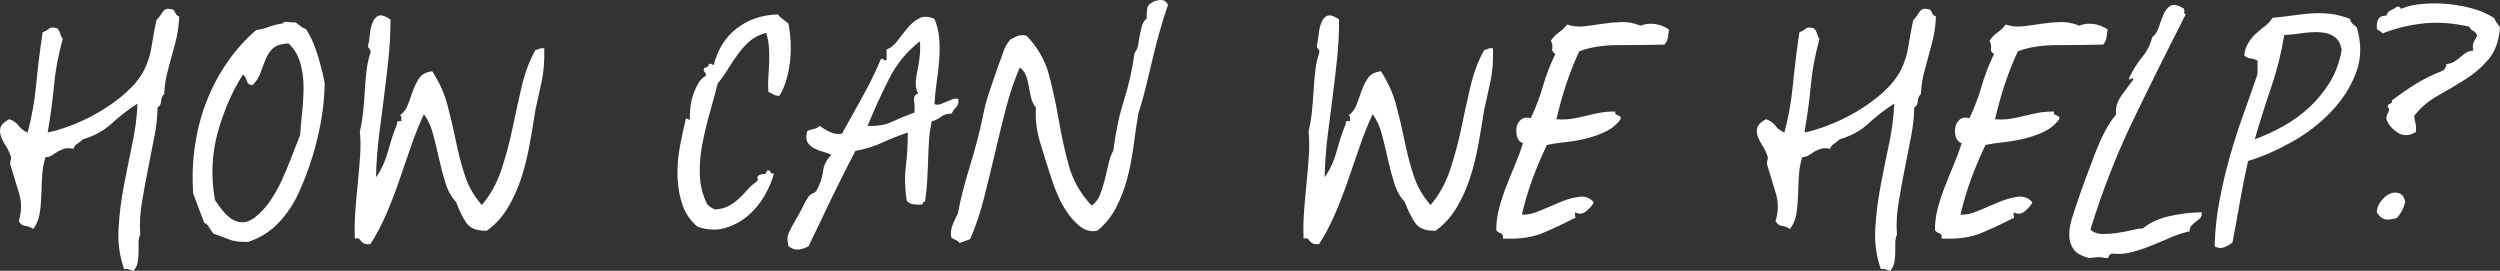 <?xml version="1.0" encoding="UTF-8"?>
<svg id="Layer_1" data-name="Layer 1" xmlns="http://www.w3.org/2000/svg" version="1.1" viewBox="0 0 605.54 65.6">
  <rect x="0" y="0" width="605.54" height="65.6" fill="#333333" stroke="none"/>
  <defs>
    <style>
      .cls-1 {
        fill: #fff;
        stroke-width: 0px;
      }
    </style>
  </defs>
  <path class="cls-1" d="M32.35,65.6c-.45-.09-.81-.2-1.08-.34-.27-.13-.68-.16-1.21-.07-1.08-3.06-1.53-6.3-1.35-9.72.18-3.42.61-6.88,1.28-10.39.68-3.51,1.37-6.97,2.09-10.4.72-3.42,1.12-6.61,1.21-9.58-2.25,1.44-4.32,3.04-6.21,4.79-1.89,1.75-4.23,3.04-7.02,3.85-.45.45-.9.81-1.35,1.08-.45.27-.77.67-.94,1.21-.9-.18-1.64-.18-2.23,0-.59.18-1.1.4-1.55.67-.45.27-.9.56-1.35.88-.45.32-.99.47-1.62.47-.45,1.44-.72,2.95-.81,4.52-.09,1.58-.16,3.15-.2,4.73-.05,1.58-.18,3.06-.41,4.45-.23,1.4-.74,2.63-1.55,3.71-.72-.45-1.37-.7-1.96-.74-.59-.04-1.1-.43-1.55-1.15.72-2.34.74-4.59.07-6.75s-1.37-4.46-2.09-6.89c-.09-.36-.07-.74.07-1.15.14-.41.11-.79-.07-1.15-.27-.81-.65-1.6-1.15-2.36-.5-.76-.88-1.53-1.15-2.29-.27-.76-.29-1.49-.07-2.16.22-.67.92-1.33,2.09-1.96.99.36,1.75.9,2.29,1.62.54.72,1.26,1.26,2.16,1.62.99-3.69,1.69-7.63,2.09-11.81.4-4.19.92-8.35,1.55-12.49.72-.27,1.24-.56,1.55-.88s.97-.34,1.96-.07c.36.36.61.79.74,1.28.13.5.34.92.61,1.28-1.08,3.96-1.78,7.67-2.09,11.14-.32,3.47-.83,7.31-1.55,11.54,1.8-.36,3.85-.99,6.14-1.89,2.29-.9,4.57-2.02,6.82-3.38,2.25-1.35,4.3-2.86,6.14-4.52,1.84-1.66,3.26-3.44,4.25-5.33.9-1.8,1.51-3.71,1.82-5.74.31-2.02.7-4.12,1.15-6.28.63-.72,1.17-1.44,1.62-2.16.45-.72,1.3-.85,2.57-.4.18.27.34.56.47.88.14.32.43.56.88.74-.09,1.98-.32,3.71-.67,5.2-.36,1.49-.74,2.95-1.15,4.39-.41,1.44-.79,2.88-1.15,4.32-.36,1.44-.59,3.06-.67,4.86-.45.36-.7.92-.74,1.69-.05.77-.34,1.28-.88,1.55,0,2.07-.25,4.39-.74,6.95-.5,2.57-1.01,5.2-1.55,7.9-.54,2.7-1.04,5.42-1.49,8.17-.45,2.75-.59,5.33-.41,7.76-.27.63-.4,1.31-.4,2.03v2.23c0,.77-.07,1.55-.2,2.36-.13.81-.47,1.53-1.01,2.16Z"/>
  <path class="cls-1" d="M68.53,5.66c.18-.36.61-.47,1.28-.34.68.13,1.24.16,1.69.07.45.27.85.56,1.22.88.36.32.81.56,1.35.74,1.08,1.53,2.02,3.6,2.83,6.21.81,2.61,1.39,4.95,1.75,7.02-.09,4.23-.65,8.55-1.69,12.96-1.04,4.41-2.45,8.64-4.25,12.69-1.26,2.97-2.93,5.58-5,7.83-2.07,2.25-4.59,3.87-7.56,4.86-1.89.09-3.47-.11-4.72-.61-1.26-.49-2.52-.97-3.78-1.42-.45-.63-.81-1.17-1.08-1.62-.27-.45-.63-.76-1.08-.94-.45-1.17-.9-2.34-1.35-3.51-.45-1.17-.9-2.38-1.35-3.64-.27-4.05-.11-7.99.47-11.81.58-3.82,1.55-7.42,2.9-10.8,1.35-3.38,3.04-6.5,5.06-9.38,2.03-2.88,4.3-5.4,6.82-7.56,1.17-.18,2.23-.45,3.17-.81.95-.36,2.05-.63,3.31-.81ZM61.1,20.65c-.72-.09-1.17-.47-1.35-1.15-.18-.67-.5-1.15-.94-1.42-2.61,4.14-4.64,8.82-6.08,14.04-1.44,5.22-1.67,10.67-.67,16.33.54.81,1.15,1.64,1.82,2.5.67.86,1.42,1.55,2.23,2.09.81.54,1.69.81,2.63.81s1.96-.41,3.04-1.21c1.44-1.17,2.68-2.52,3.71-4.05,1.03-1.53,1.96-3.17,2.77-4.93s1.57-3.58,2.29-5.47c.72-1.89,1.44-3.73,2.16-5.54.09-1.53.25-3.33.47-5.4.22-2.07.34-4.14.34-6.21s-.27-4.03-.81-5.87c-.54-1.84-1.48-3.4-2.83-4.66-1.8.09-3.08.52-3.85,1.28s-1.35,1.67-1.75,2.7c-.4,1.04-.81,2.12-1.22,3.24-.4,1.13-1.06,2.09-1.96,2.9Z"/>
  <path class="cls-1" d="M94.58,4.72c0,3.15-.16,6.26-.47,9.31-.32,3.06-.68,6.14-1.08,9.25s-.81,6.28-1.22,9.52c-.4,3.24-.65,6.62-.74,10.12,1.26-1.71,2.25-3.87,2.97-6.48.72-2.61,1.44-4.77,2.16-6.48-.09-.36,0-.56.27-.61.27-.04.54-.07.81-.07-.09-.27-.11-.54-.07-.81.04-.27-.07-.45-.34-.54.9-.63,1.55-1.51,1.96-2.63.4-1.12.81-2.25,1.21-3.38.41-1.12.92-2.14,1.55-3.04.63-.9,1.66-1.44,3.1-1.62,1.71,2.61,2.95,5.36,3.71,8.24.76,2.88,1.44,5.76,2.02,8.64.58,2.88,1.3,5.65,2.16,8.3.85,2.66,2.23,5.06,4.12,7.22,2.07-2.43,3.65-5.27,4.73-8.5,1.08-3.24,1.98-6.59,2.7-10.06.72-3.46,1.46-6.84,2.23-10.12.76-3.28,1.87-6.23,3.31-8.84.36-.09.7-.2,1.01-.34.31-.14.7-.16,1.15-.07.09,3.06-.14,5.81-.68,8.24s-1.04,4.68-1.48,6.75c-.45,2.97-.94,5.9-1.48,8.78-.54,2.88-1.24,5.58-2.09,8.1-.86,2.52-1.94,4.84-3.24,6.95-1.31,2.12-2.95,3.89-4.93,5.33-2.43.09-4.12-.58-5.06-2.03-.95-1.44-1.73-3.06-2.36-4.86-1.17-1.26-2.05-2.83-2.63-4.73-.59-1.89-1.1-3.85-1.55-5.87-.45-2.03-.92-3.98-1.42-5.87-.5-1.89-1.24-3.51-2.23-4.86-1.17,2.52-2.23,5.15-3.17,7.9-.95,2.75-1.89,5.49-2.83,8.23-.95,2.75-1.98,5.42-3.1,8.03-1.13,2.61-2.41,5.04-3.85,7.29-.72.09-1.24.05-1.55-.14-.32-.18-.54-.36-.68-.54-.13-.18-.29-.36-.47-.54-.18-.18-.54-.22-1.08-.13-.09-2.25-.05-4.52.13-6.82.18-2.29.38-4.57.61-6.82.22-2.25.41-4.41.54-6.48.14-2.07.11-4-.07-5.8.36-1.53.63-3.15.81-4.86.18-1.71.31-3.4.4-5.06.09-1.67.22-3.26.41-4.79.18-1.53.49-2.97.94-4.32.09-.45,0-.79-.27-1.01-.27-.22-.36-.56-.27-1.01.18-.54.31-1.33.4-2.36.09-1.03.29-1.98.61-2.84.31-.85.79-1.44,1.42-1.75.63-.31,1.62-.02,2.97.88Z"/>
  <path class="cls-1" d="M188.81,23.21c-.63,0-1.13-.11-1.48-.34-.36-.22-.77-.43-1.22-.61-.09-1.17-.09-2.38,0-3.64.09-1.26.16-2.5.2-3.71.04-1.21.02-2.41-.07-3.58-.09-1.17-.32-2.29-.67-3.38-1.62.45-2.95,1.13-3.98,2.02-1.04.9-1.98,1.94-2.83,3.11-.86,1.17-1.67,2.39-2.43,3.64-.77,1.26-1.6,2.43-2.5,3.51-.54,2.16-1.17,4.5-1.89,7.02-.72,2.52-1.33,5.06-1.82,7.63-.5,2.57-.7,5.09-.61,7.56.09,2.48.67,4.79,1.75,6.95.27.36.56.63.88.81.31.18.65.36,1.01.54,1.35-.09,2.47-.38,3.38-.88.9-.49,1.71-1.08,2.43-1.75.72-.67,1.42-1.39,2.09-2.16.68-.76,1.42-1.42,2.23-1.96.27-.27.34-.54.2-.81-.13-.27.02-.54.47-.81.54-.18.92-.25,1.15-.2.22.05.47-.25.74-.88.45-.09.72.05.81.41.09.36.36.45.81.27-.45,1.8-1.21,3.62-2.29,5.47-1.08,1.85-2.41,3.44-3.98,4.79-1.58,1.35-3.4,2.34-5.47,2.97-2.07.63-4.32.54-6.75-.27-1.71-1.44-2.93-3.19-3.64-5.26-.72-2.07-1.13-4.3-1.22-6.68-.09-2.38.09-4.81.54-7.29.45-2.47.94-4.79,1.48-6.95.18-.09.34-.07.47.07s.29.2.47.2c0-.81.04-1.73.13-2.77.09-1.03.29-2.05.61-3.04.31-.99.72-1.93,1.21-2.83.49-.9,1.15-1.57,1.96-2.03,0-.45-.11-.76-.34-.95-.23-.18-.25-.49-.07-.94.63-.09.99-.34,1.08-.74.09-.4.49-.38,1.21.07.99-3.87,2.88-6.86,5.67-8.98,2.79-2.11,6.08-3.22,9.86-3.31.36.45.76.83,1.21,1.15.45.32.9.65,1.35,1.01.27,1.26.45,2.7.54,4.32.09,1.62.04,3.24-.13,4.86-.18,1.62-.5,3.17-.95,4.66-.45,1.49-.99,2.72-1.62,3.71Z"/>
  <path class="cls-1" d="M226.34,4.58c.63,1.44,1.01,3.02,1.15,4.72.14,1.71.14,3.44,0,5.2-.13,1.76-.34,3.56-.61,5.4-.27,1.85-.45,3.62-.54,5.33.45.18.92.18,1.42,0,.49-.18,1.01-.38,1.55-.61.54-.22,1.03-.43,1.48-.61.45-.18.9-.18,1.35,0,.09.9-.09,1.55-.54,1.96-.45.41-.81.92-1.08,1.55-1.08,0-1.94.25-2.56.74-.63.5-1.4.88-2.29,1.15-.36,1.8-.59,3.47-.67,5-.09,1.53-.16,3.04-.2,4.52-.05,1.48-.11,3.04-.2,4.66-.09,1.62-.27,3.38-.54,5.26-.27,0-.43.07-.47.2-.05.13-.11.29-.2.47-1.98.18-3.24-.14-3.78-.95-.45-3.06-.52-5.83-.2-8.3.31-2.47.47-5.2.47-8.17-2.16.72-4.21,1.53-6.14,2.43-1.94.9-4.12,1.58-6.55,2.02-1.98,3.78-3.89,7.58-5.74,11.41-1.85,3.83-3.71,7.72-5.6,11.68-.81.45-1.62.72-2.43.81-.81.09-1.62-.18-2.43-.81-.36-1.26-.34-2.34.07-3.24.41-.9.92-1.89,1.55-2.97.72-1.17,1.33-2.27,1.82-3.31.49-1.03.97-1.87,1.42-2.5.27-.36.63-.63,1.08-.81s.76-.45.94-.81c.81-1.53,1.3-3.04,1.48-4.52.18-1.48.85-2.81,2.03-3.98-.54-.27-1.22-.52-2.03-.74-.81-.22-1.55-.52-2.23-.88-.67-.36-1.19-.85-1.55-1.48-.36-.63-.36-1.53,0-2.7.45-.18.97-.34,1.55-.47.58-.13,1.06-.38,1.42-.74.72.54,1.55,1.04,2.5,1.48.95.45,1.91.59,2.9.41,1.8-3.24,3.51-6.32,5.13-9.25,1.62-2.92,3.06-5.87,4.32-8.84.27-.09.47-.04.61.13.14.18.38.23.74.14v-2.57c.99-.36,1.87-1.06,2.63-2.09.76-1.03,1.57-2.07,2.43-3.1.85-1.03,1.8-1.82,2.83-2.36,1.03-.54,2.27-.49,3.71.13ZM210.14,30.5c2.34.09,4.32-.25,5.94-1.01,1.62-.76,3.42-1.51,5.4-2.23.09-.9.07-1.84-.07-2.83-.13-.99.2-1.57,1.01-1.75-.45-.81-.65-1.69-.61-2.63.04-.95.18-1.93.41-2.97.22-1.03.4-2.14.54-3.31.13-1.17.16-2.43.07-3.78-3.15,2.43-5.65,5.47-7.49,9.11-1.85,3.65-3.58,7.45-5.2,11.41Z"/>
  <path class="cls-1" d="M282.9,1.21c-.72,2.07-1.4,4.23-2.03,6.48-.63,2.25-1.21,4.52-1.75,6.82s-1.08,4.55-1.62,6.75c-.54,2.21-1.13,4.25-1.75,6.14-.45,2.7-.86,5.42-1.21,8.17-.36,2.75-.88,5.36-1.55,7.83-.67,2.48-1.58,4.79-2.7,6.95-1.13,2.16-2.63,4.01-4.52,5.54-1.44.27-2.75-.02-3.92-.88-1.17-.85-2.23-1.96-3.17-3.31-.95-1.35-1.76-2.79-2.43-4.32-.67-1.53-1.19-2.88-1.55-4.05-.99-3.06-1.91-6.01-2.77-8.84-.86-2.83-1.19-5.65-1.01-8.44-.54-.63-.92-1.39-1.15-2.29-.23-.9-.41-1.8-.54-2.7-.14-.9-.36-1.78-.67-2.63-.32-.85-.83-1.55-1.55-2.09-1.35,3.15-2.48,6.48-3.38,9.99-.9,3.51-1.78,7.09-2.63,10.73-.86,3.65-1.73,7.25-2.63,10.8-.9,3.56-2.02,6.91-3.38,10.06-.45.18-.88.34-1.28.47-.4.13-.83.29-1.28.47-.27-.36-.59-.61-.95-.74-.36-.13-.72-.34-1.08-.61-.18-.99-.07-2,.34-3.04.41-1.03.83-1.96,1.28-2.77.63-3.42,1.57-7.16,2.83-11.21,1.26-4.05,2.29-7.97,3.11-11.75.45-2.43,1.01-4.61,1.69-6.55.67-1.93,1.37-3.98,2.09-6.14.54-1.35.97-2.52,1.28-3.51.31-.99.88-1.98,1.69-2.97.54-.27,1.08-.54,1.62-.81.54-.27,1.3-.31,2.29-.13,2.7,2.79,4.52,5.96,5.47,9.52.94,3.56,1.73,7.2,2.36,10.93.63,3.74,1.44,7.4,2.43,11,.99,3.6,2.83,6.84,5.54,9.72.9-.63,1.57-1.51,2.02-2.63.45-1.12.83-2.32,1.15-3.58.31-1.26.61-2.52.88-3.78.27-1.26.67-2.38,1.21-3.38.54-4.41,1.39-8.46,2.57-12.15,1.17-3.69,2.02-7.51,2.56-11.48.45-.54.74-1.19.88-1.96.13-.76.27-1.55.4-2.36.14-.81.31-1.57.54-2.3.22-.72.61-1.3,1.15-1.75-.09-1.08,0-2.07.27-2.97.54-.72,1.37-1.19,2.5-1.42,1.12-.22,1.91.16,2.36,1.15Z"/>
  <path class="cls-1" d="M324.35,4.72c0,3.15-.16,6.26-.47,9.31-.32,3.06-.67,6.14-1.08,9.25s-.81,6.28-1.21,9.52c-.41,3.24-.65,6.62-.74,10.12,1.26-1.71,2.25-3.87,2.97-6.48.72-2.61,1.44-4.77,2.16-6.48-.09-.36,0-.56.27-.61.27-.04.54-.07.81-.07-.09-.27-.11-.54-.07-.81.04-.27-.07-.45-.34-.54.9-.63,1.55-1.51,1.96-2.63.41-1.12.81-2.25,1.21-3.38.41-1.12.92-2.14,1.55-3.04.63-.9,1.66-1.44,3.11-1.62,1.71,2.61,2.95,5.36,3.71,8.24.76,2.88,1.44,5.76,2.03,8.64.58,2.88,1.3,5.65,2.16,8.3.85,2.66,2.23,5.06,4.12,7.22,2.07-2.43,3.65-5.27,4.73-8.5,1.08-3.24,1.98-6.59,2.7-10.06.72-3.46,1.46-6.84,2.23-10.12.76-3.28,1.87-6.23,3.31-8.84.36-.09.7-.2,1.01-.34.31-.14.7-.16,1.15-.07.09,3.06-.13,5.81-.67,8.24s-1.04,4.68-1.49,6.75c-.45,2.97-.95,5.9-1.48,8.78-.54,2.88-1.24,5.58-2.09,8.1-.86,2.52-1.94,4.84-3.24,6.95-1.31,2.12-2.95,3.89-4.93,5.33-2.43.09-4.12-.58-5.06-2.03-.94-1.44-1.73-3.06-2.36-4.86-1.17-1.26-2.05-2.83-2.63-4.73-.59-1.89-1.1-3.85-1.55-5.87-.45-2.03-.92-3.98-1.42-5.87-.5-1.89-1.24-3.51-2.23-4.86-1.17,2.52-2.23,5.15-3.17,7.9-.95,2.75-1.89,5.49-2.84,8.23-.94,2.75-1.98,5.42-3.1,8.03-1.13,2.61-2.41,5.04-3.85,7.29-.72.09-1.24.05-1.55-.14-.32-.18-.54-.36-.67-.54-.13-.18-.29-.36-.47-.54-.18-.18-.54-.22-1.08-.13-.09-2.25-.05-4.52.13-6.82.18-2.29.38-4.57.61-6.82.22-2.25.41-4.41.54-6.48.13-2.07.11-4-.07-5.8.36-1.53.63-3.15.81-4.86.18-1.71.31-3.4.41-5.06.09-1.67.22-3.26.41-4.79.18-1.53.49-2.97.94-4.32.09-.45,0-.79-.27-1.01-.27-.22-.36-.56-.27-1.01.18-.54.31-1.33.41-2.36.09-1.03.29-1.98.61-2.84.31-.85.79-1.44,1.42-1.75.63-.31,1.62-.02,2.97.88Z"/>
  <path class="cls-1" d="M404.26,7.15c-.09.72-.18,1.37-.27,1.96-.09.59-.36,1.15-.81,1.69-3.69.09-7.4.13-11.14.13s-6.91.5-9.52,1.49c-1.17,2.52-2.21,5.13-3.11,7.83-.9,2.7-1.71,5.58-2.43,8.64,1.44.09,2.7.05,3.78-.13,1.08-.18,2.16-.41,3.24-.67,1.08-.27,2.18-.52,3.31-.74,1.12-.22,2.45-.34,3.98-.34-.09.36-.07.59.07.67.13.09.31.18.54.27.22.09.41.18.54.27.13.09.16.32.07.67-.9,1.26-2.09,2.25-3.58,2.97-1.49.72-3.06,1.28-4.72,1.69-1.67.41-3.35.7-5.06.88-1.71.18-3.2.41-4.46.67-1.26,2.61-2.41,5.31-3.44,8.1-1.04,2.79-1.91,5.72-2.63,8.78,1.26.09,2.72-.22,4.39-.95,1.66-.72,3.31-1.42,4.93-2.09,1.62-.68,3.15-1.1,4.59-1.28,1.44-.18,2.61.27,3.51,1.35-.36.72-.95,1.42-1.76,2.09-.81.67-1.62.83-2.43.47-.27-.09-.4-.07-.4.07s.02.32.07.54c.04.23.07.41.07.54s-.13.2-.41.2c-2.43,1.26-4.93,2.43-7.49,3.51-2.57,1.08-5.78,1.53-9.65,1.35.09-.72-.09-1.15-.54-1.28-.45-.13-.81-.38-1.08-.74,0-1.89.25-3.73.74-5.54.49-1.8,1.08-3.55,1.75-5.26.67-1.71,1.37-3.42,2.09-5.13.72-1.71,1.35-3.42,1.89-5.13-.72-.27-1.19-.79-1.42-1.55-.23-.76-.27-1.53-.13-2.3.13-.76.49-1.39,1.08-1.89.58-.49,1.37-.61,2.36-.34,1.26-2.7,2.25-5.31,2.97-7.83.72-2.52,1.71-5.08,2.97-7.69-.63-.45-.88-.92-.74-1.42.13-.49.02-1.1-.34-1.82.54-.81,1.19-1.49,1.96-2.02.76-.54,1.42-1.17,1.96-1.89,1.35.45,2.77.59,4.25.41,1.48-.18,2.97-.38,4.45-.61,1.49-.22,2.99-.36,4.52-.41,1.53-.04,3.06.25,4.59.88,1.08-.45,2.25-.58,3.51-.4,1.26.18,2.38.63,3.38,1.35Z"/>
  <path class="cls-1" d="M457.86,65.6c-.45-.09-.81-.2-1.08-.34-.27-.13-.67-.16-1.21-.07-1.08-3.06-1.53-6.3-1.35-9.72.18-3.42.61-6.88,1.28-10.39.67-3.51,1.37-6.97,2.09-10.4.72-3.42,1.12-6.61,1.22-9.58-2.25,1.44-4.32,3.04-6.21,4.79-1.89,1.75-4.23,3.04-7.02,3.85-.45.45-.9.81-1.35,1.08-.45.27-.77.67-.95,1.21-.9-.18-1.64-.18-2.23,0-.59.18-1.1.4-1.55.67-.45.27-.9.56-1.35.88-.45.32-.99.47-1.62.47-.45,1.44-.72,2.95-.81,4.52-.09,1.58-.16,3.15-.2,4.73-.05,1.58-.18,3.06-.4,4.45-.23,1.4-.74,2.63-1.55,3.71-.72-.45-1.37-.7-1.96-.74-.59-.04-1.1-.43-1.55-1.15.72-2.34.74-4.59.07-6.75s-1.37-4.46-2.09-6.89c-.09-.36-.07-.74.07-1.15.13-.41.11-.79-.07-1.15-.27-.81-.65-1.6-1.15-2.36-.5-.76-.88-1.53-1.15-2.29-.27-.76-.29-1.49-.07-2.16.22-.67.92-1.33,2.09-1.96.99.36,1.75.9,2.29,1.62.54.72,1.26,1.26,2.16,1.62.99-3.69,1.69-7.63,2.09-11.81.41-4.19.92-8.35,1.55-12.49.72-.27,1.24-.56,1.55-.88s.97-.34,1.96-.07c.36.36.61.79.74,1.28.14.5.34.92.61,1.28-1.08,3.96-1.78,7.67-2.09,11.14-.32,3.47-.83,7.31-1.55,11.54,1.8-.36,3.85-.99,6.14-1.89,2.29-.9,4.57-2.02,6.82-3.38,2.25-1.35,4.3-2.86,6.14-4.52,1.84-1.66,3.26-3.44,4.25-5.33.9-1.8,1.51-3.71,1.82-5.74.31-2.02.7-4.12,1.15-6.28.63-.72,1.17-1.44,1.62-2.16.45-.72,1.3-.85,2.56-.4.18.27.34.56.47.88.13.32.43.56.88.74-.09,1.98-.32,3.71-.67,5.2-.36,1.49-.74,2.95-1.15,4.39-.4,1.44-.79,2.88-1.15,4.32-.36,1.44-.59,3.06-.68,4.86-.45.36-.7.92-.74,1.69-.05.77-.34,1.28-.88,1.55,0,2.07-.25,4.39-.74,6.95-.5,2.57-1.01,5.2-1.55,7.9-.54,2.7-1.04,5.42-1.49,8.17-.45,2.75-.59,5.33-.4,7.76-.27.63-.41,1.31-.41,2.03v2.23c0,.77-.07,1.55-.2,2.36-.13.81-.47,1.53-1.01,2.16Z"/>
  <path class="cls-1" d="M510.5,7.15c-.09.72-.18,1.37-.27,1.96-.09.59-.36,1.15-.81,1.69-3.69.09-7.4.13-11.14.13s-6.91.5-9.52,1.49c-1.17,2.52-2.21,5.13-3.11,7.83-.9,2.7-1.71,5.58-2.43,8.64,1.44.09,2.7.05,3.78-.13,1.08-.18,2.16-.41,3.24-.67,1.08-.27,2.18-.52,3.31-.74,1.12-.22,2.45-.34,3.98-.34-.09.36-.07.59.07.67.14.09.31.18.54.27.22.09.4.18.54.27.14.09.16.32.07.67-.9,1.26-2.09,2.25-3.58,2.97-1.48.72-3.06,1.28-4.72,1.69-1.67.41-3.35.7-5.06.88-1.71.18-3.2.41-4.46.67-1.26,2.61-2.41,5.31-3.44,8.1-1.04,2.79-1.91,5.72-2.63,8.78,1.26.09,2.72-.22,4.39-.95,1.66-.72,3.31-1.42,4.93-2.09,1.62-.68,3.15-1.1,4.59-1.28,1.44-.18,2.61.27,3.51,1.35-.36.72-.95,1.42-1.75,2.09s-1.62.83-2.43.47c-.27-.09-.41-.07-.41.07s.02.32.07.54c.04.23.07.41.07.54s-.13.2-.4.2c-2.43,1.26-4.93,2.43-7.49,3.51s-5.78,1.53-9.65,1.35c.09-.72-.09-1.15-.54-1.28-.45-.13-.81-.38-1.08-.74,0-1.89.25-3.73.74-5.54.49-1.8,1.08-3.55,1.76-5.26.67-1.71,1.37-3.42,2.09-5.13.72-1.71,1.35-3.42,1.89-5.13-.72-.27-1.19-.79-1.42-1.55-.23-.76-.27-1.53-.13-2.3.13-.76.49-1.39,1.08-1.89.58-.49,1.37-.61,2.36-.34,1.26-2.7,2.25-5.31,2.97-7.83.72-2.52,1.71-5.08,2.97-7.69-.63-.45-.88-.92-.74-1.42.14-.49.02-1.1-.34-1.82.54-.81,1.19-1.49,1.96-2.02.76-.54,1.42-1.17,1.96-1.89,1.35.45,2.77.59,4.25.41,1.49-.18,2.97-.38,4.46-.61,1.49-.22,2.99-.36,4.52-.41,1.53-.04,3.06.25,4.59.88,1.08-.45,2.25-.58,3.51-.4,1.26.18,2.38.63,3.38,1.35Z"/>
  <path class="cls-1" d="M529,2.15c.09.27.11.54.07.81-.05.27.07.45.34.54-4.32,8.46-8.53,16.92-12.62,25.38-4.1,8.46-7.58,17.37-10.46,26.73.81.72,1.8,1.08,2.97,1.08s2.36-.09,3.58-.27c1.21-.18,2.36-.41,3.44-.67,1.08-.27,1.98-.41,2.7-.41,1.71-1.44,3.94-2.45,6.68-3.04,2.74-.58,5.29-.88,7.63-.88,0,.72-.16,1.21-.47,1.49-.32.27-.65.54-1.01.81-.36.27-.7.56-1.01.88s-.47.79-.47,1.42c-1.62.36-3.2.88-4.72,1.55-1.53.67-3.08,1.33-4.66,1.96-1.58.63-3.13,1.15-4.66,1.55-1.53.41-3.11.52-4.72.34-.45.09-.72.32-.81.67-.09.36-.36.5-.81.41-.81-.18-1.49-.25-2.03-.2-.54.05-1.17.11-1.89.2-1.89-.45-3.17-1.17-3.85-2.16-.67-.99-1.01-2.11-1.01-3.38s.2-2.57.61-3.92.83-2.65,1.28-3.92c.63-1.89,1.33-3.87,2.09-5.94.76-2.07,1.53-4.09,2.29-6.07.76-1.98,1.57-3.78,2.43-5.4.85-1.62,1.73-2.92,2.63-3.92-.18-1.62.25-3.15,1.28-4.59,1.03-1.44,2-2.74,2.9-3.92,0-.27-.07-.38-.2-.34-.14.05-.27.11-.41.2-.14.09-.25.13-.34.13s-.09-.18,0-.54c.99-1.98,2.05-3.65,3.17-5,1.12-1.35,1.91-2.92,2.36-4.72.72-.54,1.26-1.37,1.62-2.5.36-1.12.74-2.16,1.15-3.1.41-.95.97-1.62,1.69-2.03.72-.41,1.8-.16,3.24.74Z"/>
  <path class="cls-1" d="M544.52,39.01c-.72,3.15-1.37,6.41-1.96,9.79-.59,3.38-1.19,6.68-1.82,9.92-.54.45-1.19.83-1.96,1.15-.77.32-1.55.25-2.36-.2.09-3.69.47-7.33,1.15-10.94.67-3.6,1.51-7.15,2.5-10.67.99-3.51,2.09-6.95,3.31-10.33s2.36-6.64,3.44-9.79v-3.24c-.45-.27-1.01-.45-1.69-.54-.68-.09-1.19-.36-1.55-.81.18-1.17.52-2.16,1.01-2.97.49-.81,1.08-1.53,1.76-2.16.67-.63,1.39-1.24,2.16-1.82.76-.58,1.42-1.28,1.96-2.09,1.89-.18,3.62-.38,5.2-.61,1.57-.22,3.08-.38,4.52-.47,1.44-.09,2.9-.04,4.39.14,1.48.18,3.04.59,4.66,1.21.09.54.29.94.61,1.21.31.27.65.54,1.01.81,1.17,3.96,1.1,7.65-.2,11.07-1.31,3.42-3.31,6.55-6.01,9.38s-5.85,5.26-9.45,7.29c-3.6,2.02-7.15,3.58-10.67,4.66ZM567.2,12.14c-.27-1.53-.86-2.61-1.76-3.24-.9-.63-2.02-.99-3.38-1.08-1.35-.09-2.79-.02-4.32.2-1.53.23-3.02.38-4.46.47-.72,4.41-1.78,8.64-3.17,12.69-1.4,4.05-2.72,8.24-3.98,12.56,2.43-.9,4.77-1.98,7.02-3.24,2.25-1.26,4.32-2.77,6.21-4.52,1.89-1.75,3.53-3.76,4.93-6.01,1.39-2.25,2.36-4.86,2.9-7.83Z"/>
  <path class="cls-1" d="M584.75,28.07c.09.72.2,1.35.34,1.89.13.54.16,1.21.07,2.02-1.62.99-3.13,1.01-4.52.07-1.4-.95-2.27-2.05-2.63-3.31,0-.45.16-.97.47-1.55.31-.58.25-1.01-.2-1.28.09-.45.31-.72.67-.81.36-.09.49-.36.41-.81,2.07-1.53,4-2.86,5.8-3.98,1.8-1.12,3.96-2.18,6.48-3.17.45-.18.76-.72.95-1.62.81-.09,1.49-.31,2.02-.67.54-.36,1.03-.74,1.49-1.15.45-.41.9-.74,1.35-1.01.45-.27.99-.41,1.62-.41-.18-.9-.13-1.62.14-2.16.27-.54.54-1.03.81-1.49-.18-.54-.5-.92-.95-1.15-.45-.22-.77-.56-.94-1.01-3.96-.9-7.65-1.17-11.07-.81-3.42.36-6.75,1.17-9.99,2.43-.18-.27-.41-.47-.68-.61-.27-.13-.5-.29-.67-.47-.09-.99.02-1.78.34-2.36.31-.58.97-.88,1.96-.88.18-.63.54-1.06,1.08-1.28.54-.22,1.03-.52,1.49-.88.45-.09.76.09.94.54,1.44-.63,3.22-1.03,5.33-1.21,2.11-.18,4.25-.16,6.41.07,2.16.23,4.21.63,6.14,1.21,1.93.59,3.53,1.33,4.79,2.23.18.54.4.94.67,1.21s.49.63.67,1.08c-.27,3.24-1.21,5.8-2.83,7.69s-3.51,3.51-5.67,4.86-4.37,2.66-6.62,3.92c-2.25,1.26-4.14,2.88-5.67,4.86ZM575.71,51.43c0-.9.31-1.78.95-2.63.63-.85,1.33-1.46,2.09-1.82.76-.36,1.53-.43,2.29-.2.76.23,1.28.92,1.55,2.09-.36,1.53-1.04,2.84-2.02,3.92-1.17.36-2.12.47-2.84.34-.72-.13-1.4-.7-2.02-1.69Z"/>
</svg>